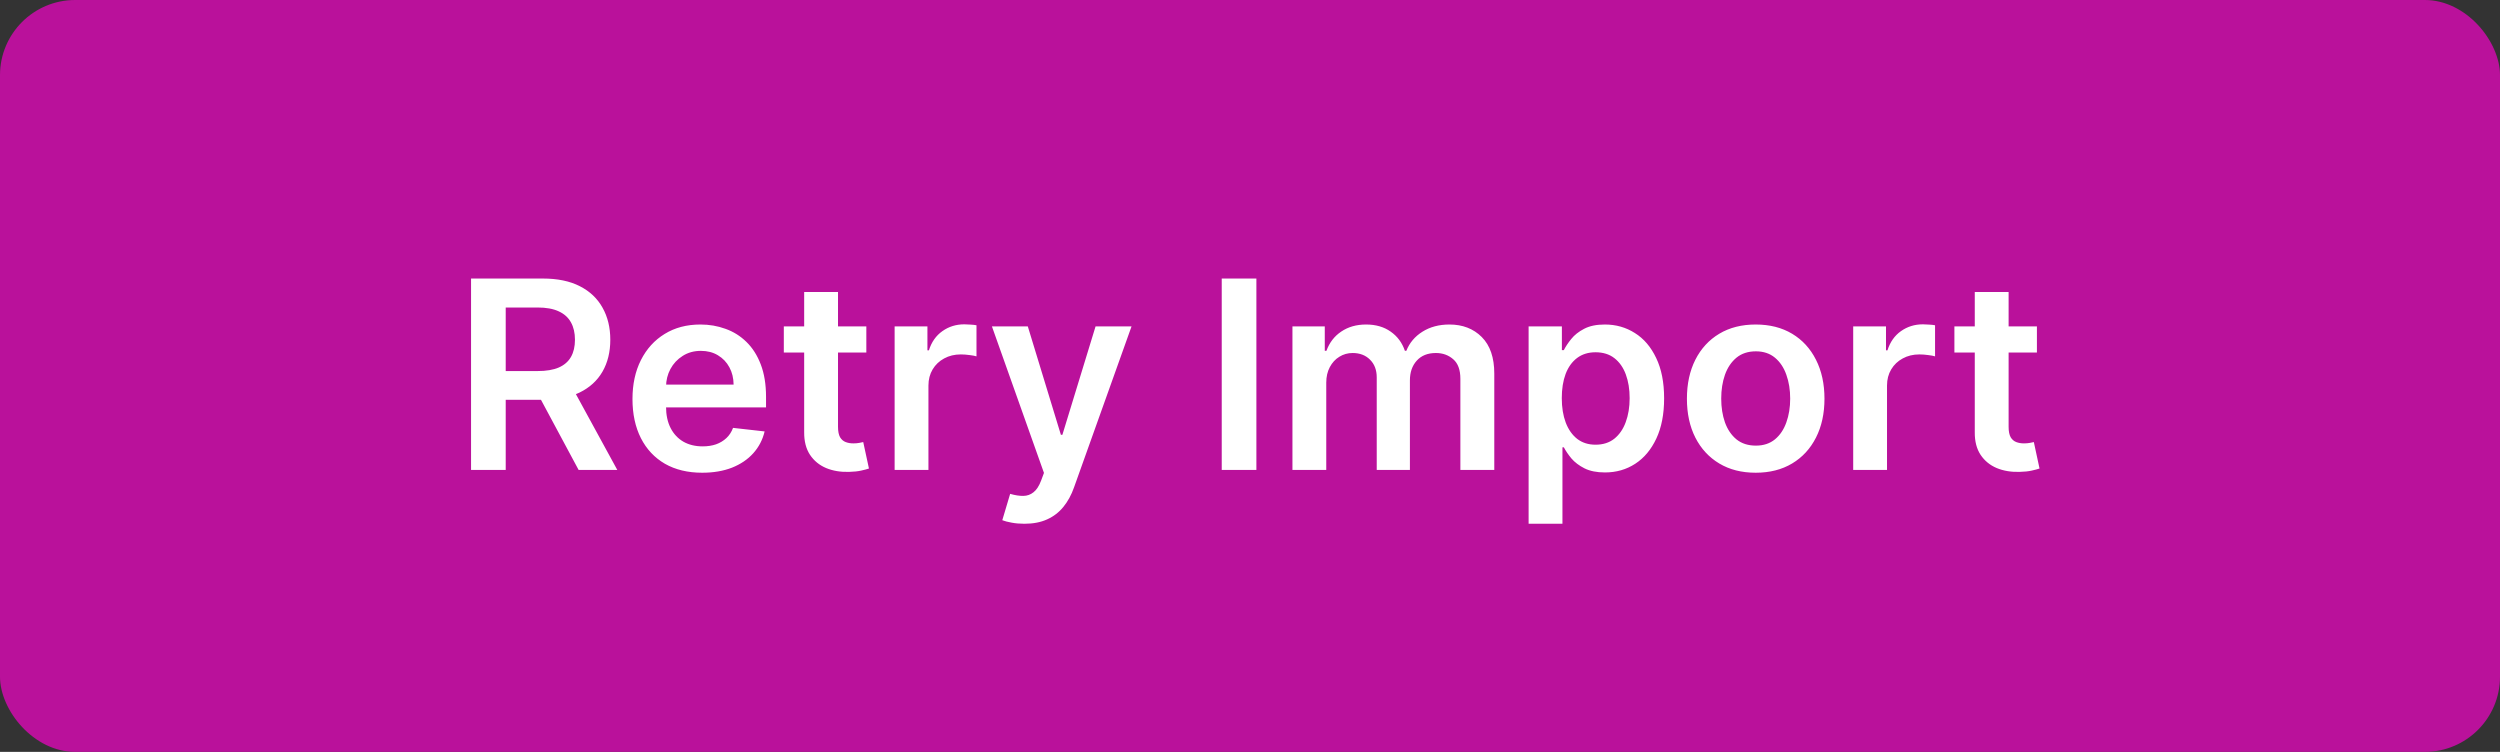 <svg width="133" height="40" viewBox="0 0 133 40" fill="none" xmlns="http://www.w3.org/2000/svg">
<rect x="0" y="0" width="133" height="40" fill="#333333" stroke="none"/>
<g clip-path="url(#clip0_13527_13016)">
<rect width="133" height="40" rx="4" fill="#BA119B"/>
<path d="M25.06 25V14.818H28.878C29.66 14.818 30.317 14.954 30.847 15.226C31.381 15.498 31.783 15.879 32.055 16.369C32.33 16.857 32.468 17.425 32.468 18.075C32.468 18.727 32.328 19.294 32.05 19.775C31.775 20.252 31.369 20.622 30.832 20.884C30.295 21.142 29.635 21.271 28.853 21.271H26.134V19.74H28.605C29.062 19.74 29.437 19.677 29.728 19.551C30.02 19.422 30.235 19.235 30.375 18.989C30.517 18.741 30.588 18.436 30.588 18.075C30.588 17.713 30.517 17.405 30.375 17.15C30.232 16.891 30.015 16.696 29.723 16.563C29.432 16.427 29.055 16.359 28.595 16.359H26.904V25H25.06ZM30.32 20.386L32.84 25H30.782L28.306 20.386H30.32ZM37.357 25.149C36.592 25.149 35.93 24.99 35.373 24.672C34.82 24.35 34.394 23.896 34.096 23.31C33.797 22.72 33.648 22.025 33.648 21.227C33.648 20.441 33.797 19.752 34.096 19.158C34.397 18.562 34.818 18.098 35.359 17.766C35.899 17.432 36.533 17.264 37.263 17.264C37.733 17.264 38.178 17.34 38.595 17.493C39.016 17.642 39.387 17.874 39.709 18.189C40.033 18.504 40.289 18.905 40.474 19.392C40.66 19.876 40.753 20.453 40.753 21.122V21.674H34.493V20.461H39.028C39.024 20.116 38.95 19.81 38.804 19.541C38.658 19.269 38.454 19.056 38.192 18.9C37.934 18.744 37.632 18.666 37.288 18.666C36.92 18.666 36.596 18.756 36.318 18.935C36.04 19.11 35.823 19.342 35.667 19.631C35.514 19.916 35.437 20.229 35.433 20.57V21.629C35.433 22.073 35.514 22.454 35.677 22.773C35.839 23.088 36.066 23.329 36.358 23.499C36.65 23.664 36.991 23.747 37.382 23.747C37.644 23.747 37.881 23.711 38.093 23.638C38.305 23.562 38.489 23.451 38.645 23.305C38.801 23.159 38.918 22.978 38.998 22.763L40.678 22.952C40.572 23.396 40.37 23.784 40.072 24.115C39.777 24.443 39.399 24.698 38.938 24.881C38.477 25.06 37.95 25.149 37.357 25.149ZM46.089 17.364V18.756H41.699V17.364H46.089ZM42.782 15.534H44.582V22.703C44.582 22.945 44.619 23.131 44.691 23.26C44.768 23.386 44.867 23.472 44.99 23.518C45.112 23.565 45.248 23.588 45.398 23.588C45.51 23.588 45.613 23.58 45.706 23.563C45.802 23.547 45.875 23.532 45.924 23.518L46.228 24.925C46.132 24.959 45.994 24.995 45.815 25.035C45.639 25.075 45.424 25.098 45.169 25.104C44.718 25.118 44.312 25.05 43.951 24.901C43.59 24.748 43.303 24.513 43.091 24.195C42.882 23.876 42.779 23.479 42.782 23.001V15.534ZM47.594 25V17.364H49.339V18.636H49.418C49.557 18.195 49.796 17.856 50.134 17.617C50.475 17.375 50.865 17.254 51.303 17.254C51.402 17.254 51.513 17.259 51.636 17.269C51.761 17.276 51.866 17.287 51.949 17.304V18.959C51.873 18.933 51.752 18.91 51.586 18.89C51.423 18.867 51.266 18.855 51.114 18.855C50.785 18.855 50.49 18.926 50.229 19.069C49.97 19.208 49.766 19.402 49.617 19.651C49.468 19.899 49.393 20.186 49.393 20.511V25H47.594ZM54.495 27.864C54.25 27.864 54.023 27.844 53.814 27.804C53.609 27.767 53.445 27.724 53.322 27.675L53.74 26.273C54.002 26.349 54.235 26.385 54.441 26.382C54.646 26.379 54.827 26.314 54.983 26.188C55.142 26.066 55.276 25.86 55.385 25.572L55.539 25.159L52.77 17.364H54.679L56.439 23.131H56.519L58.284 17.364H60.198L57.14 25.925C56.998 26.329 56.809 26.675 56.574 26.964C56.338 27.255 56.05 27.477 55.709 27.63C55.37 27.786 54.966 27.864 54.495 27.864ZM66.84 14.818V25H64.996V14.818H66.84ZM68.758 25V17.364H70.478V18.661H70.567C70.727 18.224 70.99 17.882 71.358 17.637C71.726 17.389 72.165 17.264 72.675 17.264C73.192 17.264 73.628 17.39 73.983 17.642C74.341 17.891 74.593 18.23 74.739 18.661H74.818C74.987 18.237 75.272 17.899 75.673 17.647C76.078 17.392 76.556 17.264 77.11 17.264C77.813 17.264 78.386 17.486 78.83 17.93C79.274 18.375 79.496 19.023 79.496 19.874V25H77.692V20.153C77.692 19.679 77.566 19.332 77.314 19.114C77.062 18.892 76.754 18.78 76.389 18.78C75.955 18.78 75.615 18.916 75.37 19.188C75.128 19.457 75.007 19.806 75.007 20.237V25H73.242V20.078C73.242 19.684 73.123 19.369 72.884 19.134C72.649 18.898 72.341 18.78 71.959 18.78C71.701 18.78 71.466 18.847 71.254 18.979C71.041 19.109 70.872 19.293 70.746 19.531C70.62 19.767 70.557 20.042 70.557 20.357V25H68.758ZM81.322 27.864V17.364H83.092V18.626H83.197C83.289 18.441 83.42 18.244 83.589 18.035C83.758 17.823 83.987 17.642 84.275 17.493C84.564 17.34 84.932 17.264 85.379 17.264C85.969 17.264 86.501 17.415 86.975 17.717C87.452 18.015 87.83 18.457 88.108 19.044C88.39 19.627 88.531 20.343 88.531 21.192C88.531 22.03 88.393 22.743 88.118 23.329C87.843 23.916 87.469 24.364 86.995 24.672C86.521 24.98 85.984 25.134 85.384 25.134C84.947 25.134 84.584 25.061 84.295 24.916C84.007 24.77 83.775 24.594 83.599 24.389C83.427 24.18 83.293 23.983 83.197 23.797H83.122V27.864H81.322ZM83.087 21.182C83.087 21.676 83.157 22.108 83.296 22.479C83.438 22.851 83.642 23.141 83.907 23.349C84.176 23.555 84.501 23.658 84.882 23.658C85.28 23.658 85.613 23.552 85.881 23.34C86.15 23.124 86.352 22.831 86.488 22.459C86.627 22.085 86.697 21.659 86.697 21.182C86.697 20.708 86.629 20.287 86.493 19.919C86.357 19.551 86.155 19.263 85.886 19.054C85.618 18.845 85.283 18.741 84.882 18.741C84.497 18.741 84.171 18.842 83.902 19.044C83.634 19.246 83.43 19.53 83.291 19.894C83.155 20.259 83.087 20.688 83.087 21.182ZM93.403 25.149C92.657 25.149 92.011 24.985 91.464 24.657C90.917 24.329 90.493 23.87 90.192 23.28C89.893 22.69 89.744 22 89.744 21.212C89.744 20.423 89.893 19.732 90.192 19.139C90.493 18.545 90.917 18.084 91.464 17.756C92.011 17.428 92.657 17.264 93.403 17.264C94.149 17.264 94.795 17.428 95.342 17.756C95.889 18.084 96.311 18.545 96.61 19.139C96.911 19.732 97.062 20.423 97.062 21.212C97.062 22 96.911 22.69 96.61 23.28C96.311 23.87 95.889 24.329 95.342 24.657C94.795 24.985 94.149 25.149 93.403 25.149ZM93.413 23.707C93.817 23.707 94.156 23.596 94.427 23.374C94.699 23.149 94.901 22.847 95.034 22.47C95.17 22.092 95.238 21.671 95.238 21.207C95.238 20.739 95.17 20.317 95.034 19.939C94.901 19.558 94.699 19.255 94.427 19.029C94.156 18.804 93.817 18.691 93.413 18.691C92.999 18.691 92.654 18.804 92.379 19.029C92.107 19.255 91.903 19.558 91.767 19.939C91.635 20.317 91.569 20.739 91.569 21.207C91.569 21.671 91.635 22.092 91.767 22.47C91.903 22.847 92.107 23.149 92.379 23.374C92.654 23.596 92.999 23.707 93.413 23.707ZM98.59 25V17.364H100.335V18.636H100.414C100.554 18.195 100.792 17.856 101.13 17.617C101.472 17.375 101.861 17.254 102.299 17.254C102.398 17.254 102.509 17.259 102.632 17.269C102.758 17.276 102.862 17.287 102.945 17.304V18.959C102.869 18.933 102.748 18.91 102.582 18.89C102.42 18.867 102.262 18.855 102.11 18.855C101.782 18.855 101.487 18.926 101.225 19.069C100.966 19.208 100.762 19.402 100.613 19.651C100.464 19.899 100.389 20.186 100.389 20.511V25H98.59ZM108.364 17.364V18.756H103.974V17.364H108.364ZM105.058 15.534H106.858V22.703C106.858 22.945 106.894 23.131 106.967 23.26C107.043 23.386 107.143 23.472 107.265 23.518C107.388 23.565 107.524 23.588 107.673 23.588C107.786 23.588 107.888 23.58 107.981 23.563C108.077 23.547 108.15 23.532 108.2 23.518L108.503 24.925C108.407 24.959 108.269 24.995 108.09 25.035C107.915 25.075 107.699 25.098 107.444 25.104C106.993 25.118 106.587 25.05 106.226 24.901C105.865 24.748 105.578 24.513 105.366 24.195C105.157 23.876 105.054 23.479 105.058 23.001V15.534Z" fill="white"/>
</g>
<defs>
<clipPath id="clip0_13527_13016">
<rect width="133" height="40" rx="4" fill="white"/>
</clipPath>
</defs>
</svg>

